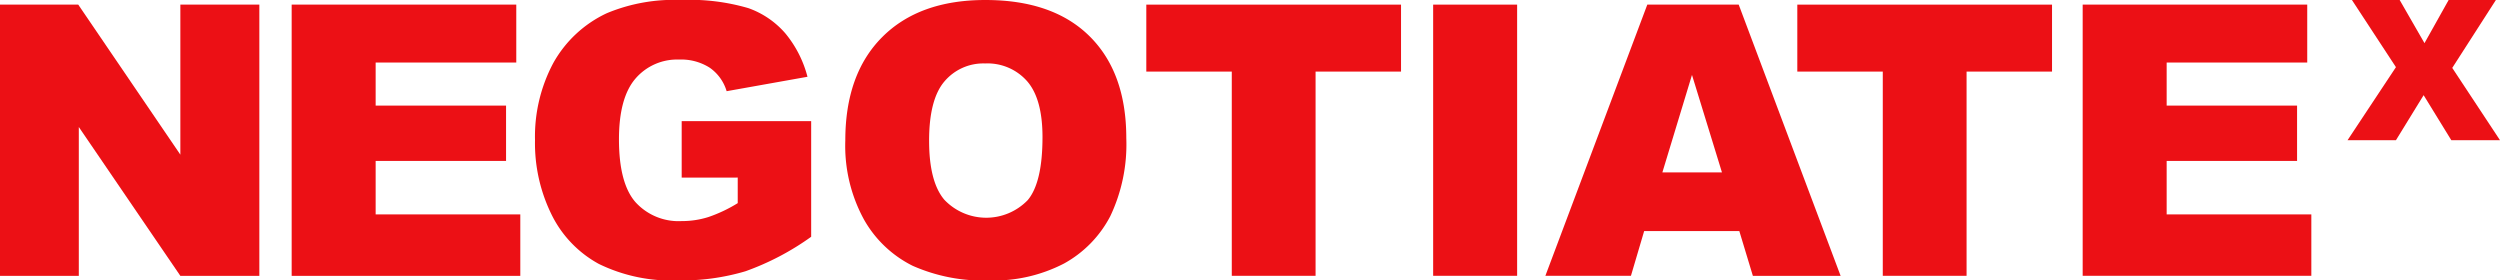 <svg xmlns="http://www.w3.org/2000/svg" width="273.767" height="30.71" viewBox="0 0 273.767 30.71">
  <g id="Group_24" data-name="Group 24" transform="translate(-435.346 502.453)">
    <g id="Group_6" data-name="Group 6" transform="translate(435.346 -502.453)">
      <path id="Path_10" data-name="Path 10" d="M19.75.684V17.113L8.569.684H0v29.7H8.63v-16.3l11.12,16.3H28.4V.684Z" transform="translate(0 -0.177)" fill="#ec1015"/>
      <path id="Path_11" data-name="Path 11" d="M46.113.684v29.7H71.151V23.655H55.31V17.8H69.591V11.744H55.31V7.024h15.4V.684Z" transform="translate(-14.174 -0.177)" fill="#ec1015"/>
      <path id="Path_12" data-name="Path 12" d="M100.146,19.446V13.268h14.18v12.66a29.06,29.06,0,0,1-7.2,3.778,24.45,24.45,0,0,1-7.424,1,18.041,18.041,0,0,1-8.619-1.8,12.336,12.336,0,0,1-5.166-5.369,17.649,17.649,0,0,1-1.833-8.183A17.092,17.092,0,0,1,86.087,6.9a13,13,0,0,1,5.875-5.46A19.118,19.118,0,0,1,100.085,0a22.817,22.817,0,0,1,7.363.891A9.565,9.565,0,0,1,111.5,3.657a12.3,12.3,0,0,1,2.421,4.75l-8.852,1.579a4.8,4.8,0,0,0-1.854-2.572,5.79,5.79,0,0,0-3.332-.891,6.009,6.009,0,0,0-4.812,2.1q-1.792,2.1-1.793,6.634,0,4.822,1.814,6.887a6.371,6.371,0,0,0,5.054,2.066,9.588,9.588,0,0,0,2.937-.446,15.782,15.782,0,0,0,3.2-1.519v-2.8Z" transform="translate(-25.497)" fill="#ec1015"/>
      <path id="Path_13" data-name="Path 13" d="M129.953,15.375q0-7.272,4.051-11.323T145.288,0q7.413,0,11.424,3.98t4.011,11.151a18.288,18.288,0,0,1-1.752,8.539,12.489,12.489,0,0,1-5.064,5.186,16.716,16.716,0,0,1-8.254,1.854,18.982,18.982,0,0,1-8.316-1.6A12.507,12.507,0,0,1,132,24.045a16.806,16.806,0,0,1-2.046-8.67m9.176.041q0,4.5,1.671,6.462a6.325,6.325,0,0,0,9.125.04q1.62-1.924,1.621-6.907,0-4.193-1.691-6.127a5.784,5.784,0,0,0-4.589-1.935,5.573,5.573,0,0,0-4.456,1.965q-1.682,1.965-1.682,6.5" transform="translate(-37.386)" fill="#ec1015"/>
      <path id="Path_14" data-name="Path 14" d="M174.447.684H202.34V8.016h-9.358V30.38h-9.176V8.016h-9.359Z" transform="translate(-48.918 -0.177)" fill="#ec1015"/>
      <rect id="Rectangle_6" data-name="Rectangle 6" width="9.196" height="29.696" transform="translate(156.94 0.506)" fill="#ec1015"/>
      <path id="Path_15" data-name="Path 15" d="M254.675,25.477H244.257l-1.448,4.9h-9.37L244.6.683h10.009l11.159,29.7h-9.609Zm-1.9-6.421L249.493,8.381,246.25,19.056Z" transform="translate(-64.209 -0.177)" fill="#ec1015"/>
      <path id="Path_16" data-name="Path 16" d="M273.678.684h27.893V8.016h-9.358V30.38h-9.176V8.016h-9.359Z" transform="translate(-76.86 -0.177)" fill="#ec1015"/>
      <path id="Path_17" data-name="Path 17" d="M315.86.684h24.591V7.024H325.057v4.72h14.281V17.8H325.057v5.855H340.9V30.38H315.86Z" transform="translate(-87.793 -0.177)" fill="#ec1015"/>
    </g>
    <path id="Path_18" data-name="Path 18" d="M371.494.684h5.227l2.718,4.724L382.084.684h5.174L382.479,8.12l5.229,7.918h-5.331l-3.032-4.933-3.032,4.933h-5.3l5.3-8Z" transform="translate(321.405 -503.137)" fill="#ec1015"/>
  </g>
</svg>
